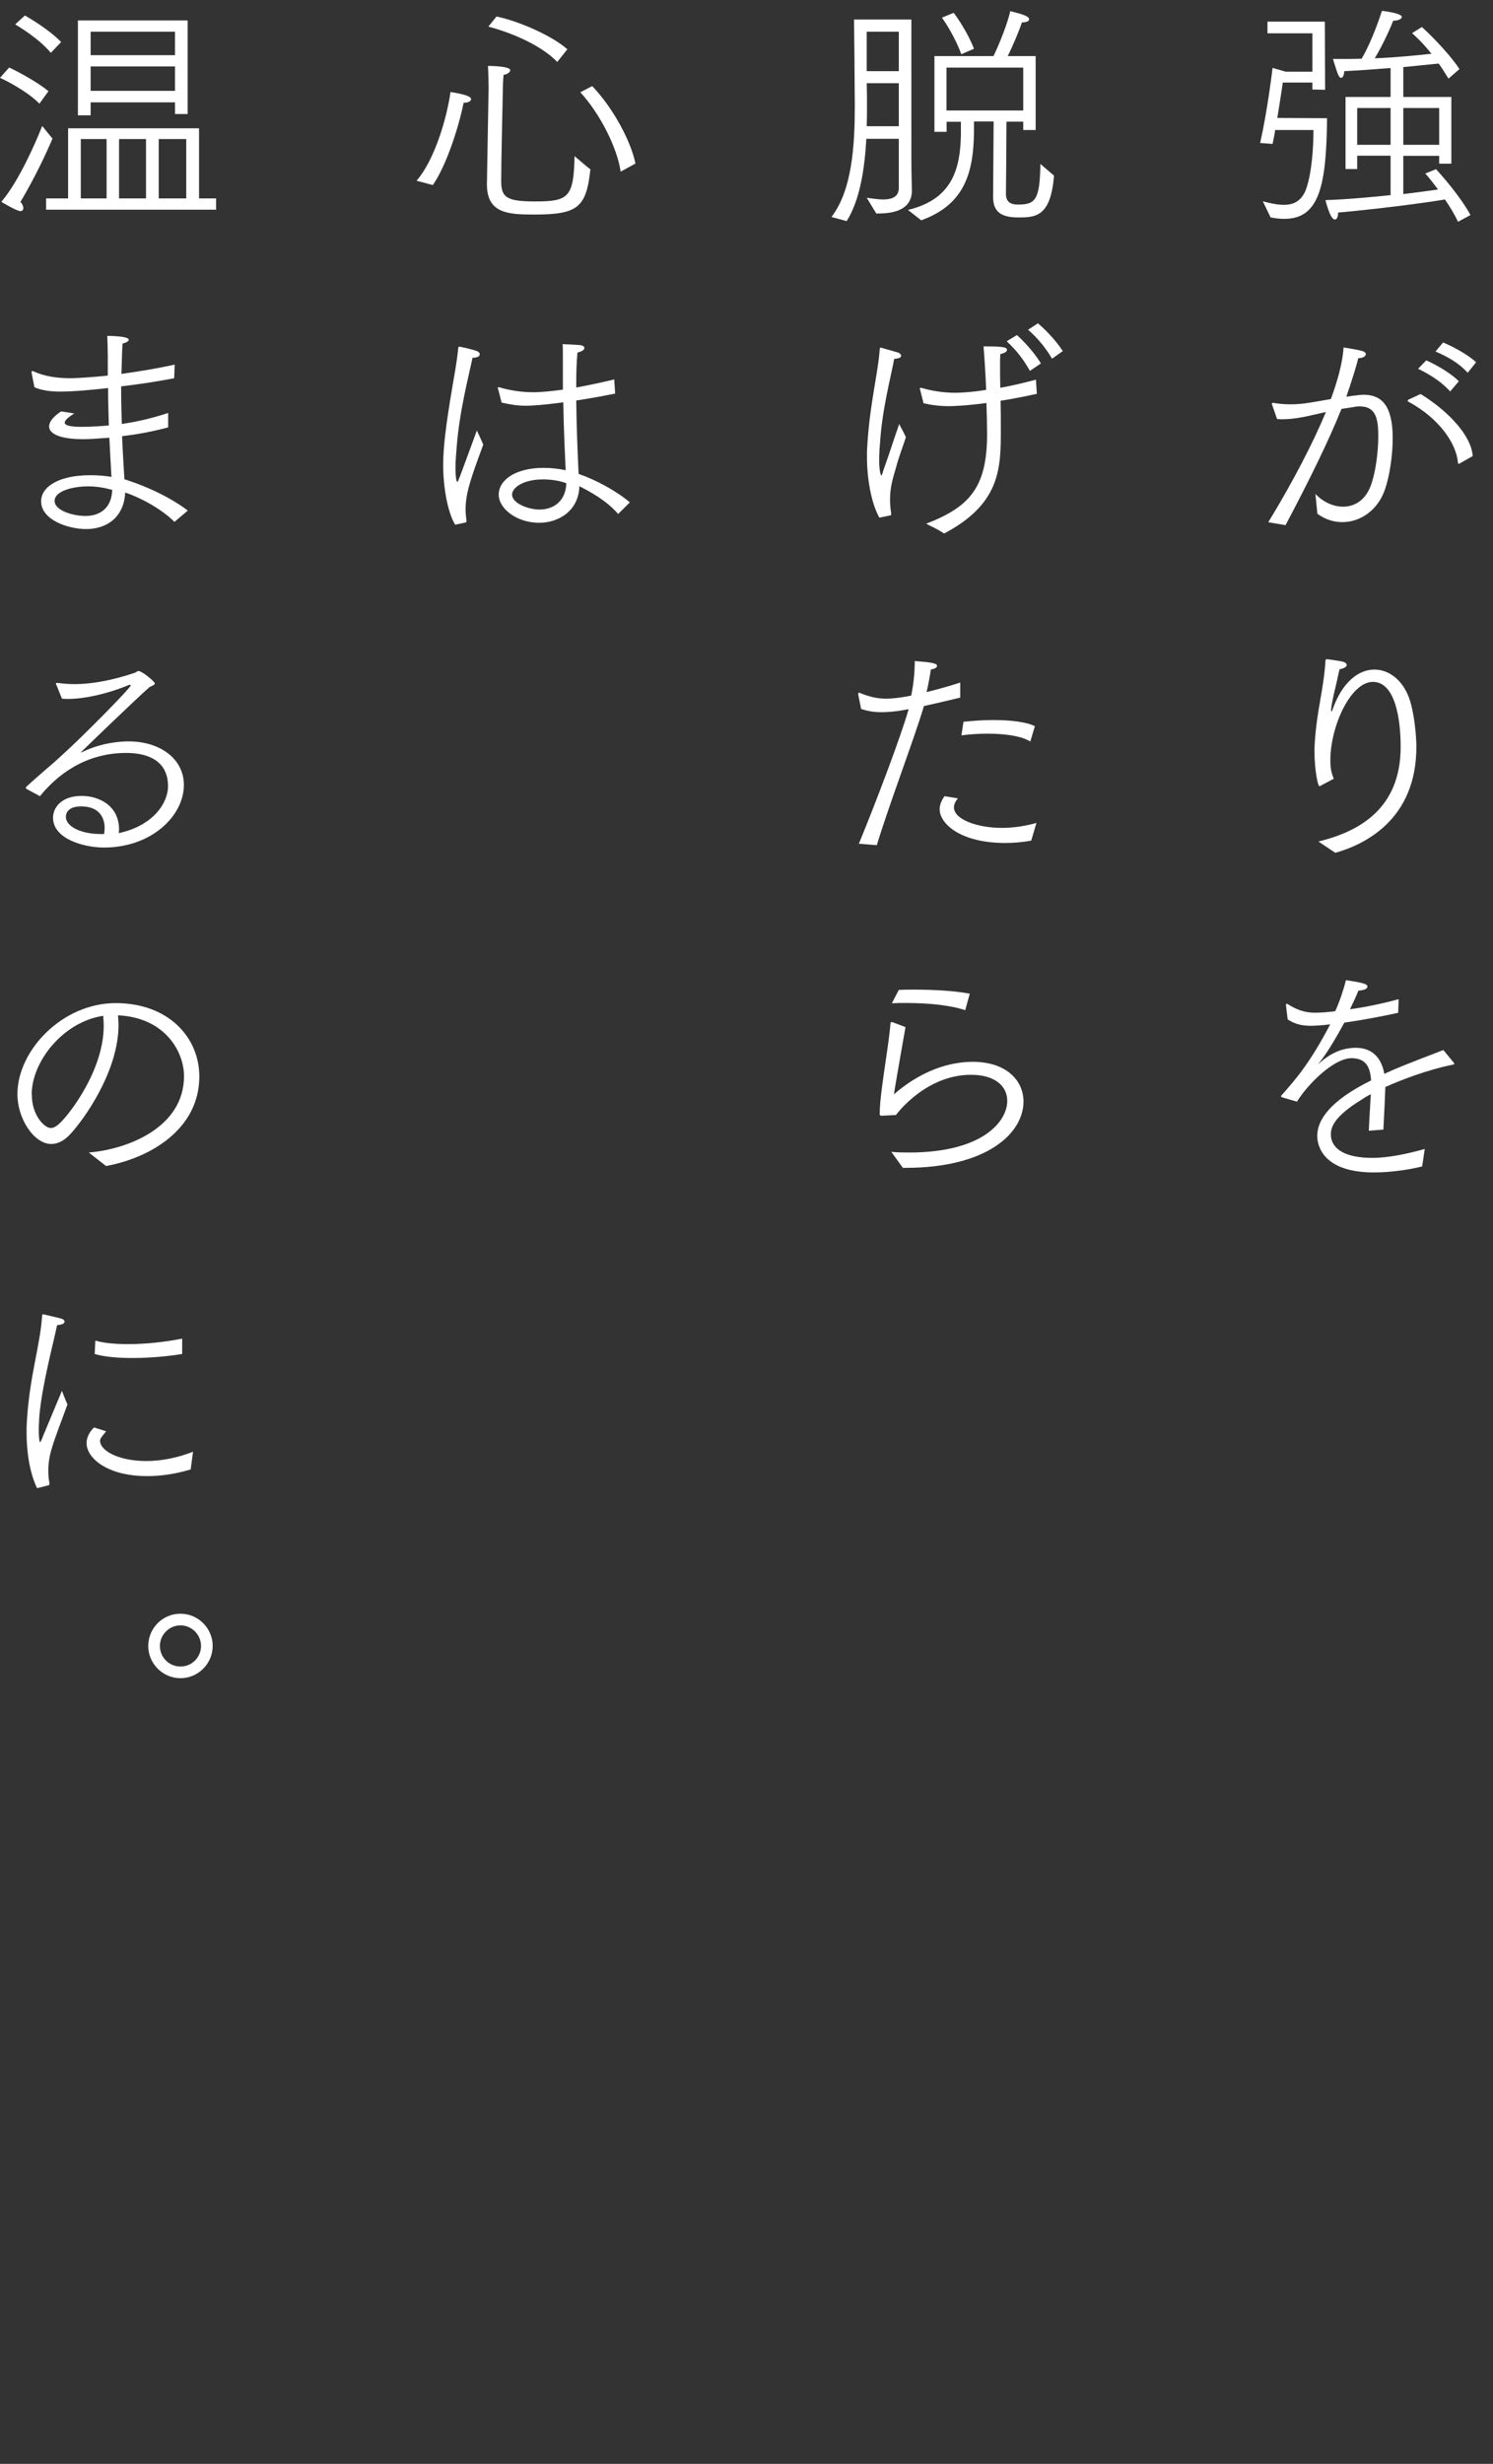 <?xml version="1.0" encoding="UTF-8"?><svg id="_レイヤー_1" xmlns="http://www.w3.org/2000/svg" viewBox="0 0 114 188"><rect x="0" y="0" width="114" height="188" fill="#333333" stroke="none"/><defs><style>.cls-1{fill:#fff;}</style></defs><path class="cls-1" d="M96.42,15.36c.57,.15,1.11,.27,1.61,.27,.78,0,1.42-.31,1.75-1.35,.37-1.17,.51-2.88,.51-4.36h-2.92c-.05,.35-.13,.71-.2,1.06l-.95-.07c.53-2.34,.88-5.16,.95-5.73l1,.29h2.04V2.54h-3.43v-.89h4.38l.02,5.2-.97-.02v-.53h-2.26s-.18,1.26-.42,2.7l3.8,.02c-.05,5.18-.6,7.68-3.27,7.68-.33,0-.67-.04-1.04-.11l-.6-1.24Zm6.31-7.96h3.45v-2.21c-1.11,.09-2.34,.18-3.54,.24,0,.29-.11,.51-.24,.51-.16,0-.26-.25-.62-1.44h.66c.51,0,1.02,0,1.53-.02,.82-1.4,1.44-3.32,1.55-3.65,.09,0,1.52,.18,1.52,.46,0,.15-.26,.29-.66,.29-.11,.31-.73,1.75-1.41,2.87,1.66-.07,3.16-.22,4.33-.35-.68-.86-1.28-1.39-1.48-1.57l.75-.47c.29,.26,1.92,1.79,2.87,3.21l-.84,.73c-.26-.42-.49-.8-.75-1.15-.67,.07-1.62,.16-2.7,.27v2.28h3.67v5.09h-.93v-.6h-2.74v2.92c1.08-.13,2.01-.26,2.65-.35-.42-.57-.78-1.02-.97-1.22l.82-.33c.29,.31,1.86,2.06,2.63,3.5l-.95,.51c-.26-.55-.62-1.15-1-1.7-1.7,.29-5.35,.75-8.16,1v.07c0,.27-.11,.46-.24,.46-.26,0-.49-.62-.73-1.48,1.62-.05,3.41-.22,4.98-.38v-3.01h-2.55v1.02h-.89V7.4Zm3.45,3.65v-2.81h-2.55v2.81h2.55Zm3.71,0v-2.81h-2.74v2.81h2.74Z"/><path class="cls-1" d="M96.84,39.85c1.92-3.14,3.47-6.17,4.4-8.41l-.99,.22c-.82,.2-1.64,.33-2.32,.33-.15,0-.29,0-.42-.02l-.38-1.1s-.02-.04-.02-.04c0-.07,.07-.09,.11-.09,.42,.07,.84,.11,1.26,.11,.8,0,1.17-.05,3.14-.4,.44-1.2,.89-2.66,.97-3.94,.27,.05,1.04,.16,1.41,.27,.2,.05,.29,.15,.29,.24,0,.16-.22,.31-.58,.31-.13,.58-.53,1.84-.91,2.94,1.04-.15,1.24-.15,1.31-.15,1.33,0,2.23,.75,2.23,3.3,0,1.31-.22,2.86-.6,3.96-.57,1.61-1.92,2.46-3.25,2.46-.68,0-1.33-.22-1.9-.64l-.15-1.51c.57,.6,1.35,.97,2.1,.97,.88,0,1.7-.47,2.12-1.59,.37-.97,.58-2.55,.58-3.8,0-1.31-.18-2.26-1.41-2.26-.11,0-.2,0-.31,.02-.35,.06-.71,.11-1.09,.17-.97,2.41-2.34,5.22-4.27,8.87l-1.31-.22Zm11.61-9.8c2.23,1.37,3.91,3.25,4,4.75l-.97,.55s-.06,.04-.09,.04-.05-.02-.07-.09c-.11-1.46-1.44-3.39-3.78-4.65-.04-.02-.05-.05-.05-.07,0-.04,.02-.07,.02-.07l.95-.44Zm.46-2.55c.46,.2,1.73,.84,2.48,1.59l-.66,.78c-.57-.64-1.42-1.24-2.45-1.73l.62-.64Zm1.28-1.37c.46,.2,1.68,.75,2.52,1.51l-.64,.8c-.68-.73-1.46-1.19-2.46-1.62l.58-.69Z"/><path class="cls-1" d="M100.67,64.21c3.08-.75,6.28-2.48,6.28-7.23,0-2.12-.42-4.95-2.12-4.95s-3.25,3.38-3.25,6c0,.67,.11,1,.26,1.39l-1,.53s-.05,.04-.09,.04c-.13,0-.38-1.29-.38-2.63,0-.22,0-.44,.02-.67,.16-2.55,.67-3.98,.82-6.28,.02-.09,.02-.11,.09-.11,.15,0,1.08,.15,1.2,.18,.2,.04,.33,.15,.33,.26,0,.13-.17,.25-.55,.33-.2,.99-.58,2.37-.64,3.05v.07c0,.07,0,.11,.02,.11,.02,0,.05-.07,.09-.16,.71-2.04,1.95-3.05,3.19-3.05,1.13,0,2.21,.82,2.7,2.3,.35,1.06,.51,2.76,.51,3.6,0,5.62-4.05,7.48-6.19,8.08l-1.29-.86Z"/><path class="cls-1" d="M97.9,83.72c-.05-.02-.09-.04-.09-.07,0-.02,.02-.05,.04-.07,1.08-1.22,2.15-2.43,3.72-5.42-.53,.07-1.17,.11-1.48,.11-.8,0-1.3-.18-1.77-.49l-.13-1.11s.02-.09,.07-.09c0,0,.02,.02,.04,.02,.58,.37,1.22,.67,2.06,.67h.13c.4,0,.89-.04,1.46-.11,.33-.71,.64-1.64,.82-2.37,1.51,.22,1.64,.33,1.64,.49,0,.15-.18,.27-.69,.31-.18,.47-.44,1-.64,1.42,1.15-.16,2.43-.42,3.72-.77l-.04,1.04c-1.33,.29-2.83,.57-4.11,.75-.58,1.06-1.31,2.32-1.88,3.01-.09,.09-.13,.15-.11,.15,0,0,.05-.05,.15-.13,.67-.58,1.55-1.11,2.72-1.11,1.29,0,1.97,.82,2.17,1.99,.86-.4,1.33-.6,4.51-1.82l.8,.97s.04,.05,.04,.07c0,.04-.04,.05-.09,.07-1.99,.4-4.01,1.19-5.18,1.71-.02,.71-.11,2.52-.15,3.25l-1.11,.09c.02-.66,.11-2.06,.15-2.79-.26,.13-.49,.27-.71,.42-2.13,1.3-2.34,2.13-2.34,2.65,0,.33,.07,1.79,3.19,1.79,1.19,0,2.66-.31,3.98-.68l-.2,1.33c-.84,.22-2.32,.46-3.67,.46-3.92,0-4.34-2.06-4.34-2.79,0-1.17,.91-2.65,4.11-4.23-.07-1.08-.42-1.68-1.48-1.7-1.37,0-3.36,1.99-4.18,3.32l-1.13-.33Z"/><path class="cls-1" d="M63.5,16.54c1.59-2.08,1.77-5.55,1.77-8.5l-.02-2.48c0-1.31-.04-3.5-.04-4.07h4.38V12.09c0,1.33,.04,2.21,.04,2.43,0,1.53-1.44,1.77-2.59,1.77h-.13l-.73-1.2c.33,.04,.8,.13,1.26,.13,.62,0,1.19-.17,1.19-.89v-3.74h-2.48c-.13,2.32-.49,4.67-1.5,6.28l-1.15-.31Zm5.13-11.11V2.42h-2.45v3.01h2.45Zm0,4.2v-3.28h-2.45c.02,.57,.02,1.19,.02,1.82,0,.47,0,.97-.02,1.46h2.45Zm.69,6.39c3.38-.8,4-3.12,4.05-5.71v-1.02h-1.09v.77h-.93V4.28h4.51c.47-.97,1.08-2.52,1.28-3.43,.97,.24,1.44,.4,1.44,.62,0,.13-.16,.24-.55,.24-.22,.67-.69,1.77-1.08,2.57h2.13v5.64h-.95v-.64h-1.28c0,1.35-.04,5.44-.04,5.53,0,.57,.33,.8,.91,.8,1.33,0,1.68-.33,1.72-3.1l1.04,.89c-.25,3.14-1.41,3.19-2.7,3.19-1.08,0-1.95-.24-1.95-1.55l.04-5.77h-1.5v.86c-.05,2.96-.66,5.47-4.03,6.68l-1.02-.8Zm3.5-15.04c.2,.24,1.09,1.53,1.55,2.74l-.97,.42c-.42-1.19-1.19-2.41-1.48-2.79l.89-.37Zm5.31,7.45v-3.27h-5.86v3.27h5.86Z"/><path class="cls-1" d="M67.15,39.5c-.57-.97-.95-2.83-.95-4.6v-.46c.16-3.47,.86-5.97,.97-7.79,.02-.11,.04-.13,.07-.13s1.22,.35,1.26,.36c.2,.05,.31,.17,.31,.26,0,.13-.15,.22-.53,.24-.24,1.3-.93,3.89-1.08,6.37-.04,.42-.07,.89-.07,1.37,0,.91,.15,1.17,.16,1.17,.05,0,.11-.24,.18-.46,.37-1,.89-2.65,1.19-3.47,.07,.15,.37,.67,.51,1-.13,.42-.57,1.59-.75,2.3-.2,.71-.46,1.44-.46,2.43,0,.33,.02,.69,.09,1.09,0,.13-.04,.15-.09,.15l-.82,.17Zm3.1-9.8s-.02-.04-.02-.04c0-.05,.04-.07,.07-.07h.04c.8,.24,1.7,.38,2.61,.38,.26,0,1.08-.02,2.35-.22-.05-1.24-.13-2.46-.2-3.32,1.19,0,1.79,.02,1.79,.26,0,.13-.15,.25-.51,.33-.02,.26-.02,.57-.02,.93,0,.47,0,1.04,.02,1.64,.89-.16,1.81-.38,2.72-.62l.07,1.08c-.89,.2-1.84,.38-2.77,.53,.02,.71,.02,1.44,.02,2.19,0,2.96-.02,5.66-4.33,7.94-.51-.35-1.15-.62-1.37-.75,3.32-1.28,4.65-2.77,4.65-6.84,0-.69-.02-1.51-.05-2.37-1.79,.24-2.77,.24-2.87,.24-.68,0-1.28-.07-1.93-.22l-.27-1.06Zm7.39-4.14c.38,.33,1.28,1.24,1.84,2.17l-.84,.57c-.46-.82-.97-1.51-1.77-2.26l.77-.47Zm1.61-.89c.36,.29,1.29,1.17,1.9,2.12l-.82,.58c-.44-.75-1.02-1.5-1.83-2.21l.75-.49Z"/><path class="cls-1" d="M65.58,64.38c1.24-3.01,3.16-8.03,3.8-10.27-.37,.07-.69,.13-.99,.16-.42,.05-.78,.07-1.09,.07-.62,0-1.08-.09-1.55-.25l-.22-1.11c0-.07,.02-.13,.07-.13l.05,.02c.71,.29,1.31,.44,2.01,.44,.66,0,1.61-.16,1.92-.24,.15-.75,.27-1.7,.27-2.63,1.15,.09,1.7,.15,1.7,.37,0,.11-.13,.22-.47,.27-.07,.46-.2,1.19-.33,1.73,.88-.22,1.79-.47,2.57-.73v1.15c-.84,.2-1.84,.44-2.77,.64-.71,2.41-2.67,7.54-3.6,10.62l-1.37-.11Zm7.57-3.47c-.22,.25-.31,.49-.31,.69,0,.95,1.84,1.57,3.65,1.57,.8,0,1.71-.11,2.65-.38l-.4,1.35c-.69,.13-1.37,.18-1.99,.18-3.39,0-5-1.46-5-2.57,0-.31,.11-.64,.37-1l1.04,.17Zm.44-5.84c.71-.07,1.5-.13,2.26-.13,1.31,0,2.55,.15,3.17,.47l-.35,1.17c-.71-.44-1.99-.6-3.29-.6-.67,0-1.37,.05-1.97,.13l.16-1.04Z"/><path class="cls-1" d="M68.06,87.89c.42,.04,.88,.05,1.35,.05,5.62,0,7.5-2.37,7.5-3.94,0-1.09-.89-1.99-2.77-1.99-3.47,0-5.69,3.01-5.73,3.07,0,0-1,.05-1.11,.05-.07,0-.11,0-.13-.11,0-1.08,.29-2.87,.47-4.16,.16-1.06,.33-2.3,.35-2.76,0-.07,.04-.11,.09-.11,.04,0,.07,0,.11,.02l.95,.36s-.84,4.75-.88,5.13c2.52-2.19,4.84-2.48,6.02-2.48,2.54,0,3.87,1.41,3.87,3.03,0,2.39-2.74,5.06-9.03,5.06h-.18l-.88-1.22Zm.57-12.36c.38-.02,.77-.02,1.17-.02,1.53,0,3.07,.09,4.25,.31l-.35,1.26c-1.19-.4-2.9-.55-4.54-.55-.36,0-.71,0-1.06,.02l.53-1.02Z"/><path class="cls-1" d="M31.81,13.79c1.37-1.59,2.3-4.73,2.59-6.77,1.37,.22,1.57,.4,1.57,.55s-.22,.27-.57,.27c-.35,1.77-1.3,4.78-2.35,6.28l-1.24-.33Zm5.49-7.26s0-.89-.04-1.5c.02,0,1.7,0,1.7,.33,0,.15-.25,.33-.51,.35-.04,.44-.05,.77-.05,.95-.05,2.48-.13,5.6-.13,7.21,0,1.22,.49,1.5,2.57,1.5,2.54,0,2.97-.27,3.03-3.45,.24,.18,.95,.82,1.21,1-.31,2.92-.97,3.45-4.29,3.45-2.01,0-3.61-.09-3.61-2.3v-.05l.13-7.48Zm.62-5.27c1.93,.42,4.34,1.55,5.4,2.5l-.77,.97c-1.13-1.19-3.27-2.17-5.26-2.7l.62-.77Zm9.47,11.84c-.24-1.73-1.5-4.34-3.08-6.06l.91-.47c1.61,1.68,2.96,4.22,3.3,5.91l-1.13,.62Z"/><path class="cls-1" d="M34.75,40.03c-.57-.95-.91-2.83-.91-4.56,0-1.3,.2-3.01,.69-5.88,.13-.78,.37-2.03,.46-3.05,.02-.07,.04-.09,.09-.09,.04,0,.97,.2,1.31,.33,.15,.05,.24,.15,.24,.26,0,.13-.16,.26-.55,.26-.26,1.28-.99,4-1.21,6.81-.02,.38-.09,.95-.09,1.55,0,1.11,.13,1.11,.15,1.11,.04,0,.06-.04,1.48-3.92,.07,.15,.35,.73,.49,1.08-1.02,2.74-1.35,3.76-1.35,4.98,0,.27,.04,.55,.07,.82v.04c0,.05-.02,.09-.13,.11l-.75,.16Zm3.27-10.37s-.02-.04-.02-.04c0-.05,.04-.07,.07-.07h.04c.84,.24,1.7,.38,2.61,.38,.66,0,1.62-.11,2.26-.2v-1.08c0-1.93,0-2.13-.02-2.39,0,0,1,.04,1.31,.07,.22,.02,.35,.11,.35,.22,0,.13-.16,.27-.53,.35-.07,.99-.09,1.22-.09,2.67,.95-.18,1.93-.38,2.9-.62l.07,1.08c-.97,.2-1.99,.38-2.97,.53,.02,2.12,.11,4.05,.18,5.6,1.28,.44,2.83,1.26,3.91,2.17l-.89,.89c-.89-1.02-2.06-1.66-2.96-2.12-.05,1.81-1.5,2.79-3.08,2.79-1.68,0-3.08-1.06-3.08-2.15s1.24-2.04,3.43-2.04c.58,0,1.17,.07,1.68,.18-.04-.97-.15-3.07-.18-5.18-1.35,.18-2.35,.26-2.81,.26-.66,0-1.26-.09-1.9-.24l-.27-1.06Zm3.45,6.92c-1.57,0-2.37,.66-2.37,1.15,0,.69,1.26,1.15,2.1,1.15,1.11,0,2.01-.69,2.04-2.01-.53-.2-1.17-.29-1.77-.29Z"/><path class="cls-1" d="M.69,5.15c.31,.13,2.1,1.04,3.01,1.81l-.69,.95c-.93-.95-2.63-1.81-3.01-1.97l.69-.78Zm3.32,5.42c-.57,1.35-1.44,3.14-2.45,4.84,.15,.15,.22,.33,.22,.46s-.07,.24-.22,.24c-.29,0-1.46-.71-1.46-.71,1.31-1.53,2.63-4.51,3.12-5.79l.79,.97ZM1.9,1.18c.27,.15,1.86,1.08,2.77,2.03l-.79,.82c-.88-1.06-2.39-1.97-2.72-2.17l.73-.67Zm1.62,13.96h1.68v-5.35H15.2v5.35h1.3v.86H3.52v-.86ZM5.95,1.56H14.33v7.14h-.97v-.89H6.92v.99h-.97V1.56Zm2.19,13.58v-4.53h-1.97v4.53h1.97ZM13.36,4.21v-1.79H6.92v1.79h6.44Zm0,2.72v-1.86H6.92v1.86h6.44Zm-2.21,8.21v-4.53h-2.06v4.53h2.06Zm3.07,0v-4.53h-2.1v4.53h2.1Z"/><path class="cls-1" d="M2.41,28.44v-.04c0-.06,.02-.09,.07-.09,.02,0,.05,0,.07,.02,.86,.4,1.83,.53,2.85,.53,.47,0,1.79-.09,2.83-.2v-1.42c0-.55-.02-1.08-.04-1.61,.02,0,1.64,0,1.64,.29,0,.11-.15,.22-.47,.29-.05,.73-.05,1.11-.07,1.81l-.02,.51c1.3-.18,2.66-.4,4.07-.71l-.04,1.04c-1.24,.24-2.66,.46-4.05,.62,0,.99,.02,1.95,.05,2.87,1.1-.16,2.28-.42,3.54-.84v1.1c-1.24,.33-2.43,.55-3.52,.67,.05,1.24,.13,2.37,.18,3.29,1.97,.62,3.72,1.53,4.84,2.39l-1.02,.86c-1.02-1.02-2.67-1.88-3.76-2.24-.09,1.86-1.37,2.79-2.99,2.79-1.33,0-3.43-.68-3.43-2.12,0-1.09,1.31-1.99,3.76-1.99,.6,0,1.17,.05,1.61,.13-.05-.89-.11-1.92-.16-2.99-.95,.07-1.48,.11-2.01,.11-1.73,0-2.59-.4-2.59-.97s.82-1.09,.93-1.15l.99,.16c-.18,.11-.73,.46-.73,.69,0,.22,.4,.33,1.31,.33,.71,0,1.75-.07,2.06-.11-.02-.91-.06-1.88-.06-2.85-1.15,.13-2.61,.27-3.65,.27-.75,0-1.42-.09-1.97-.33l-.22-1.11Zm4.33,8.67c-1.22,0-2.57,.37-2.57,1.11s1.42,1.15,2.34,1.15c1.15,0,2.01-.62,2.06-1.99-.57-.16-1.19-.27-1.83-.27Z"/><path class="cls-1" d="M2.04,60.2c-.05-.02-.07-.05-.07-.07,0-.04,.02-.07,.05-.11,.86-.79,1.62-1.42,2.12-1.86l.66-.6c1.48-1.33,5.18-5.07,5.18-5.26,0-.04-.04-.05-.07-.05s-.07,.02-.13,.04c-1.39,.58-3.21,1.04-4.58,1.04-.17,0-.33,0-.47-.02l-.42-1.04s-.04-.07-.04-.11,.04-.05,.09-.05h.04c.42,.05,.82,.09,1.26,.09,1.55,0,3.14-.37,4.56-.84,.18-.05,.25-.16,.36-.16,.26,0,1.24,.8,1.24,.95s-.33,.2-.44,.31c-.99,.86-5.22,4.95-5.22,4.96h.02s.09-.04,.13-.05c1.42-.69,2.83-.8,3.5-.8,2.41,0,4.23,1.33,4.23,3.32,0,2.39-2.5,4.78-6.1,4.78-1.5,0-3.89-.64-3.89-2.28,0-.79,.66-1.66,2.19-1.66,1.24,0,2.85,.68,2.85,2.57l-.02,.27c2.68-.58,3.76-2.34,3.76-3.58,0-1.99-1.61-2.54-3.19-2.54-3.25,0-5.38,1.81-6.59,3.3l-1.02-.55Zm5.95,2.99c0-.35-.07-1.66-1.81-1.66-1.15,0-1.15,.71-1.15,.8,0,.69,1.06,1.31,2.7,1.31h.22c.02-.16,.04-.31,.04-.46Z"/><path class="cls-1" d="M6.79,87.94c3.07-.26,7.26-1.97,7.26-5.82,0-1.86-1.42-4.47-5.04-4.65,.02,.24,.04,.47,.04,.73,0,3.59-2.7,7.28-3.65,8.3-.49,.55-1,.79-1.48,.79-1.33,0-2.59-1.93-2.59-3.8,0-3.36,3.45-6.95,7.5-6.95s6.39,2.63,6.39,5.6c0,3.96-3.65,6.19-7.12,6.83l-1.31-1.02Zm-4.36-4.42c0,1.62,.99,2.55,1.44,2.55,.22,0,.46-.13,.75-.42,.71-.68,3.3-4,3.3-7.39,0-.25-.02-.51-.04-.75-3.07,.46-5.46,3.5-5.46,6Z"/><path class="cls-1" d="M2.83,113.55c-.57-1.19-.8-2.76-.8-4.22,0-.29,0-.57,.02-.84,.2-3.47,1.02-5.82,1.17-8.12,.02-.07,.02-.09,.05-.09,.07,0,1.33,.31,1.33,.31,.22,.05,.33,.16,.33,.25,0,.13-.16,.24-.57,.27-.24,1.2-1.11,4.38-1.35,6.86,0,.07-.05,.66-.05,1.19,0,.62,.07,.88,.09,.88,.05,0,.15-.22,.24-.47,.33-.8,1.06-2.54,1.44-3.45,.05,.15,.27,.71,.42,1.04-.35,1-.89,2.32-1.19,3.34-.13,.42-.27,.99-.27,1.7,0,.31,.02,.64,.09,1v.04s-.02,.07-.07,.09l-.88,.22Zm5.27-4.33c-.4,.47-.46,.58-.46,.71,0,.78,1.46,1.55,3.52,1.55,1.17,0,2.41-.25,3.58-.71l-.18,1.35c-1.22,.37-2.34,.51-3.32,.51-3.08,0-4.63-1.39-4.63-2.52,0-.46,.25-.88,.57-1.19l.93,.29Zm-.82-6.93c.67,.2,1.55,.27,2.52,.27,1.33,0,2.81-.16,4.11-.42v1.17c-.91,.16-2.39,.31-3.8,.31-1.11,0-2.17-.09-2.88-.31l.05-1.02Z"/><path class="cls-1" d="M13.78,123.13c1.35,0,2.46,1.11,2.46,2.46s-1.11,2.46-2.46,2.46-2.46-1.11-2.46-2.46,1.09-2.46,2.46-2.46Zm1.57,2.46c0-.86-.71-1.57-1.57-1.57s-1.57,.71-1.57,1.57,.69,1.57,1.57,1.57,1.57-.71,1.57-1.57Z"/></svg>